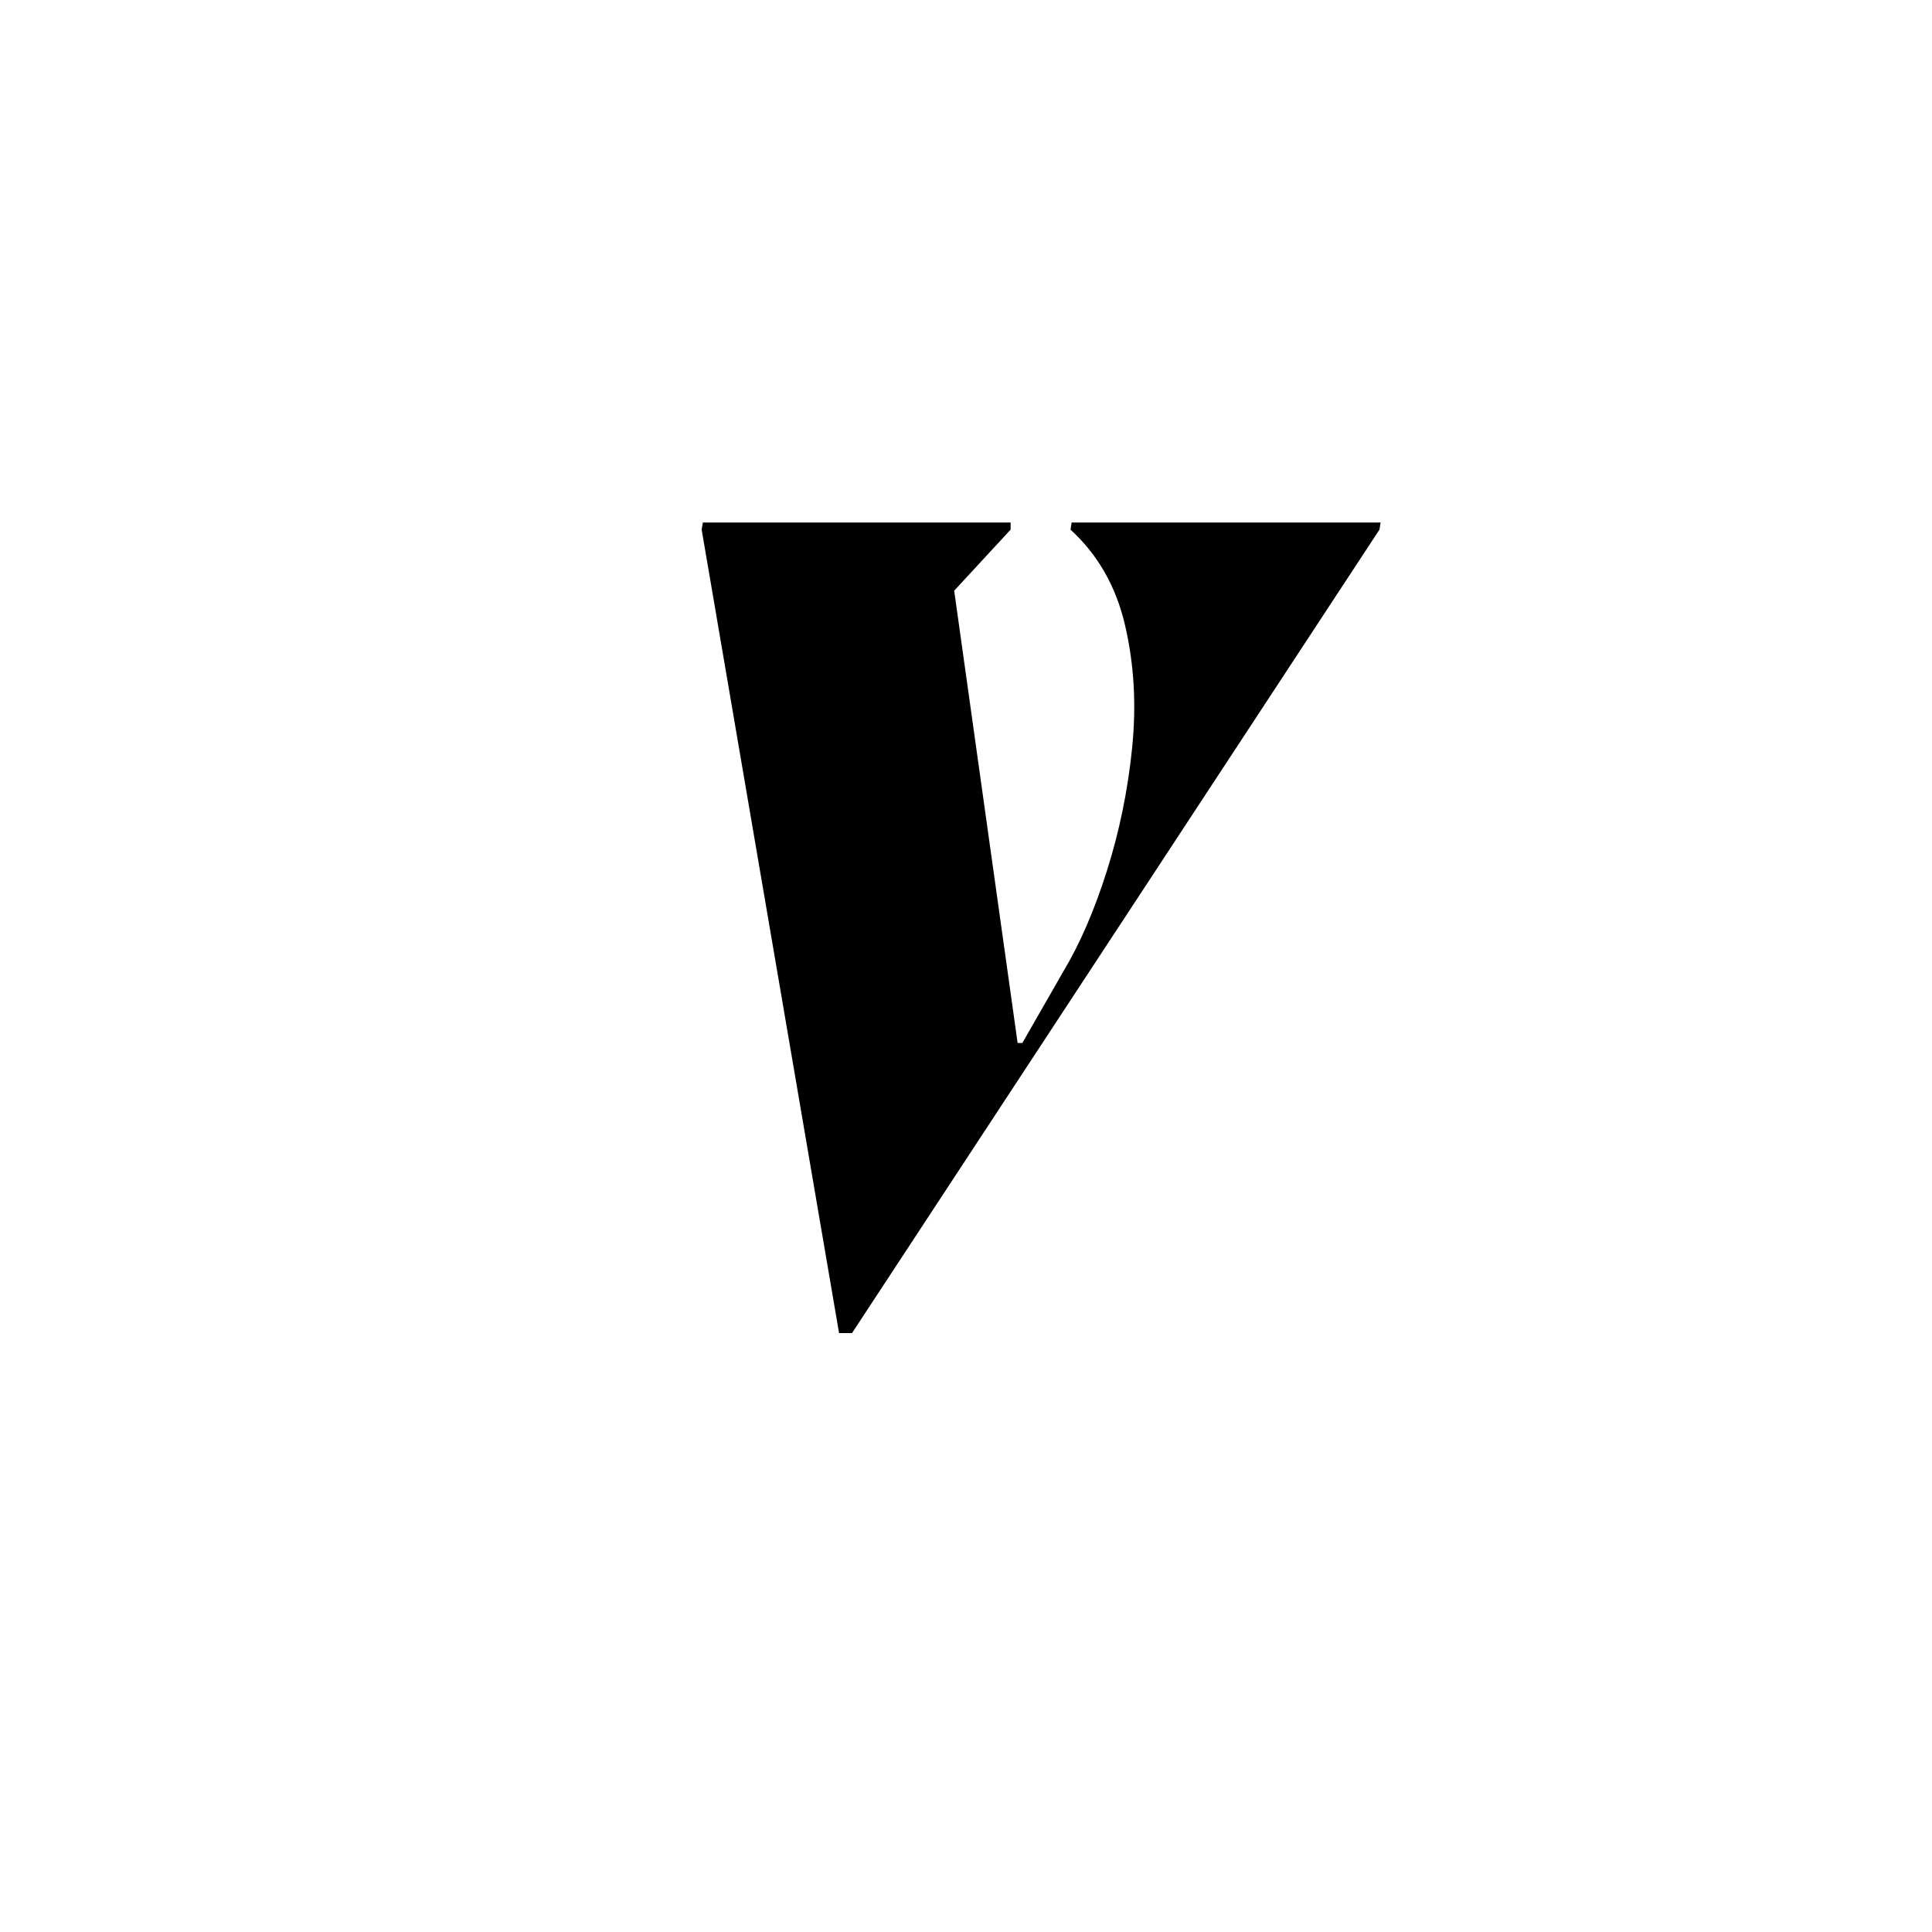 <svg version="1.0" preserveAspectRatio="xMidYMid meet" height="500" viewBox="0 0 375 375" zoomAndPan="magnify" width="500" xmlns:xlink="http://www.w3.org/1999/xlink" xmlns="http://www.w3.org/2000/svg"><defs><g></g></defs><g fill-opacity="1" fill="#000000"><g transform="translate(112.706, 255.328)"><g><path d="M 95.078 -152.531 L 95.297 -153.906 L 155.266 -153.906 L 155.047 -152.531 L 52.672 3.422 L 50.156 3.422 L 23.484 -152.531 L 23.719 -153.906 L 83.453 -153.906 L 83.453 -152.531 L 72.5 -140.672 L 84.812 -52.891 L 85.734 -52.891 L 93.703 -66.797 C 96.898 -72.117 99.711 -78.617 102.141 -86.297 C 104.578 -93.973 106.211 -101.953 107.047 -110.234 C 107.879 -118.516 107.422 -126.414 105.672 -133.938 C 103.93 -141.469 100.398 -147.664 95.078 -152.531 Z M 95.078 -152.531"></path></g></g></g></svg>